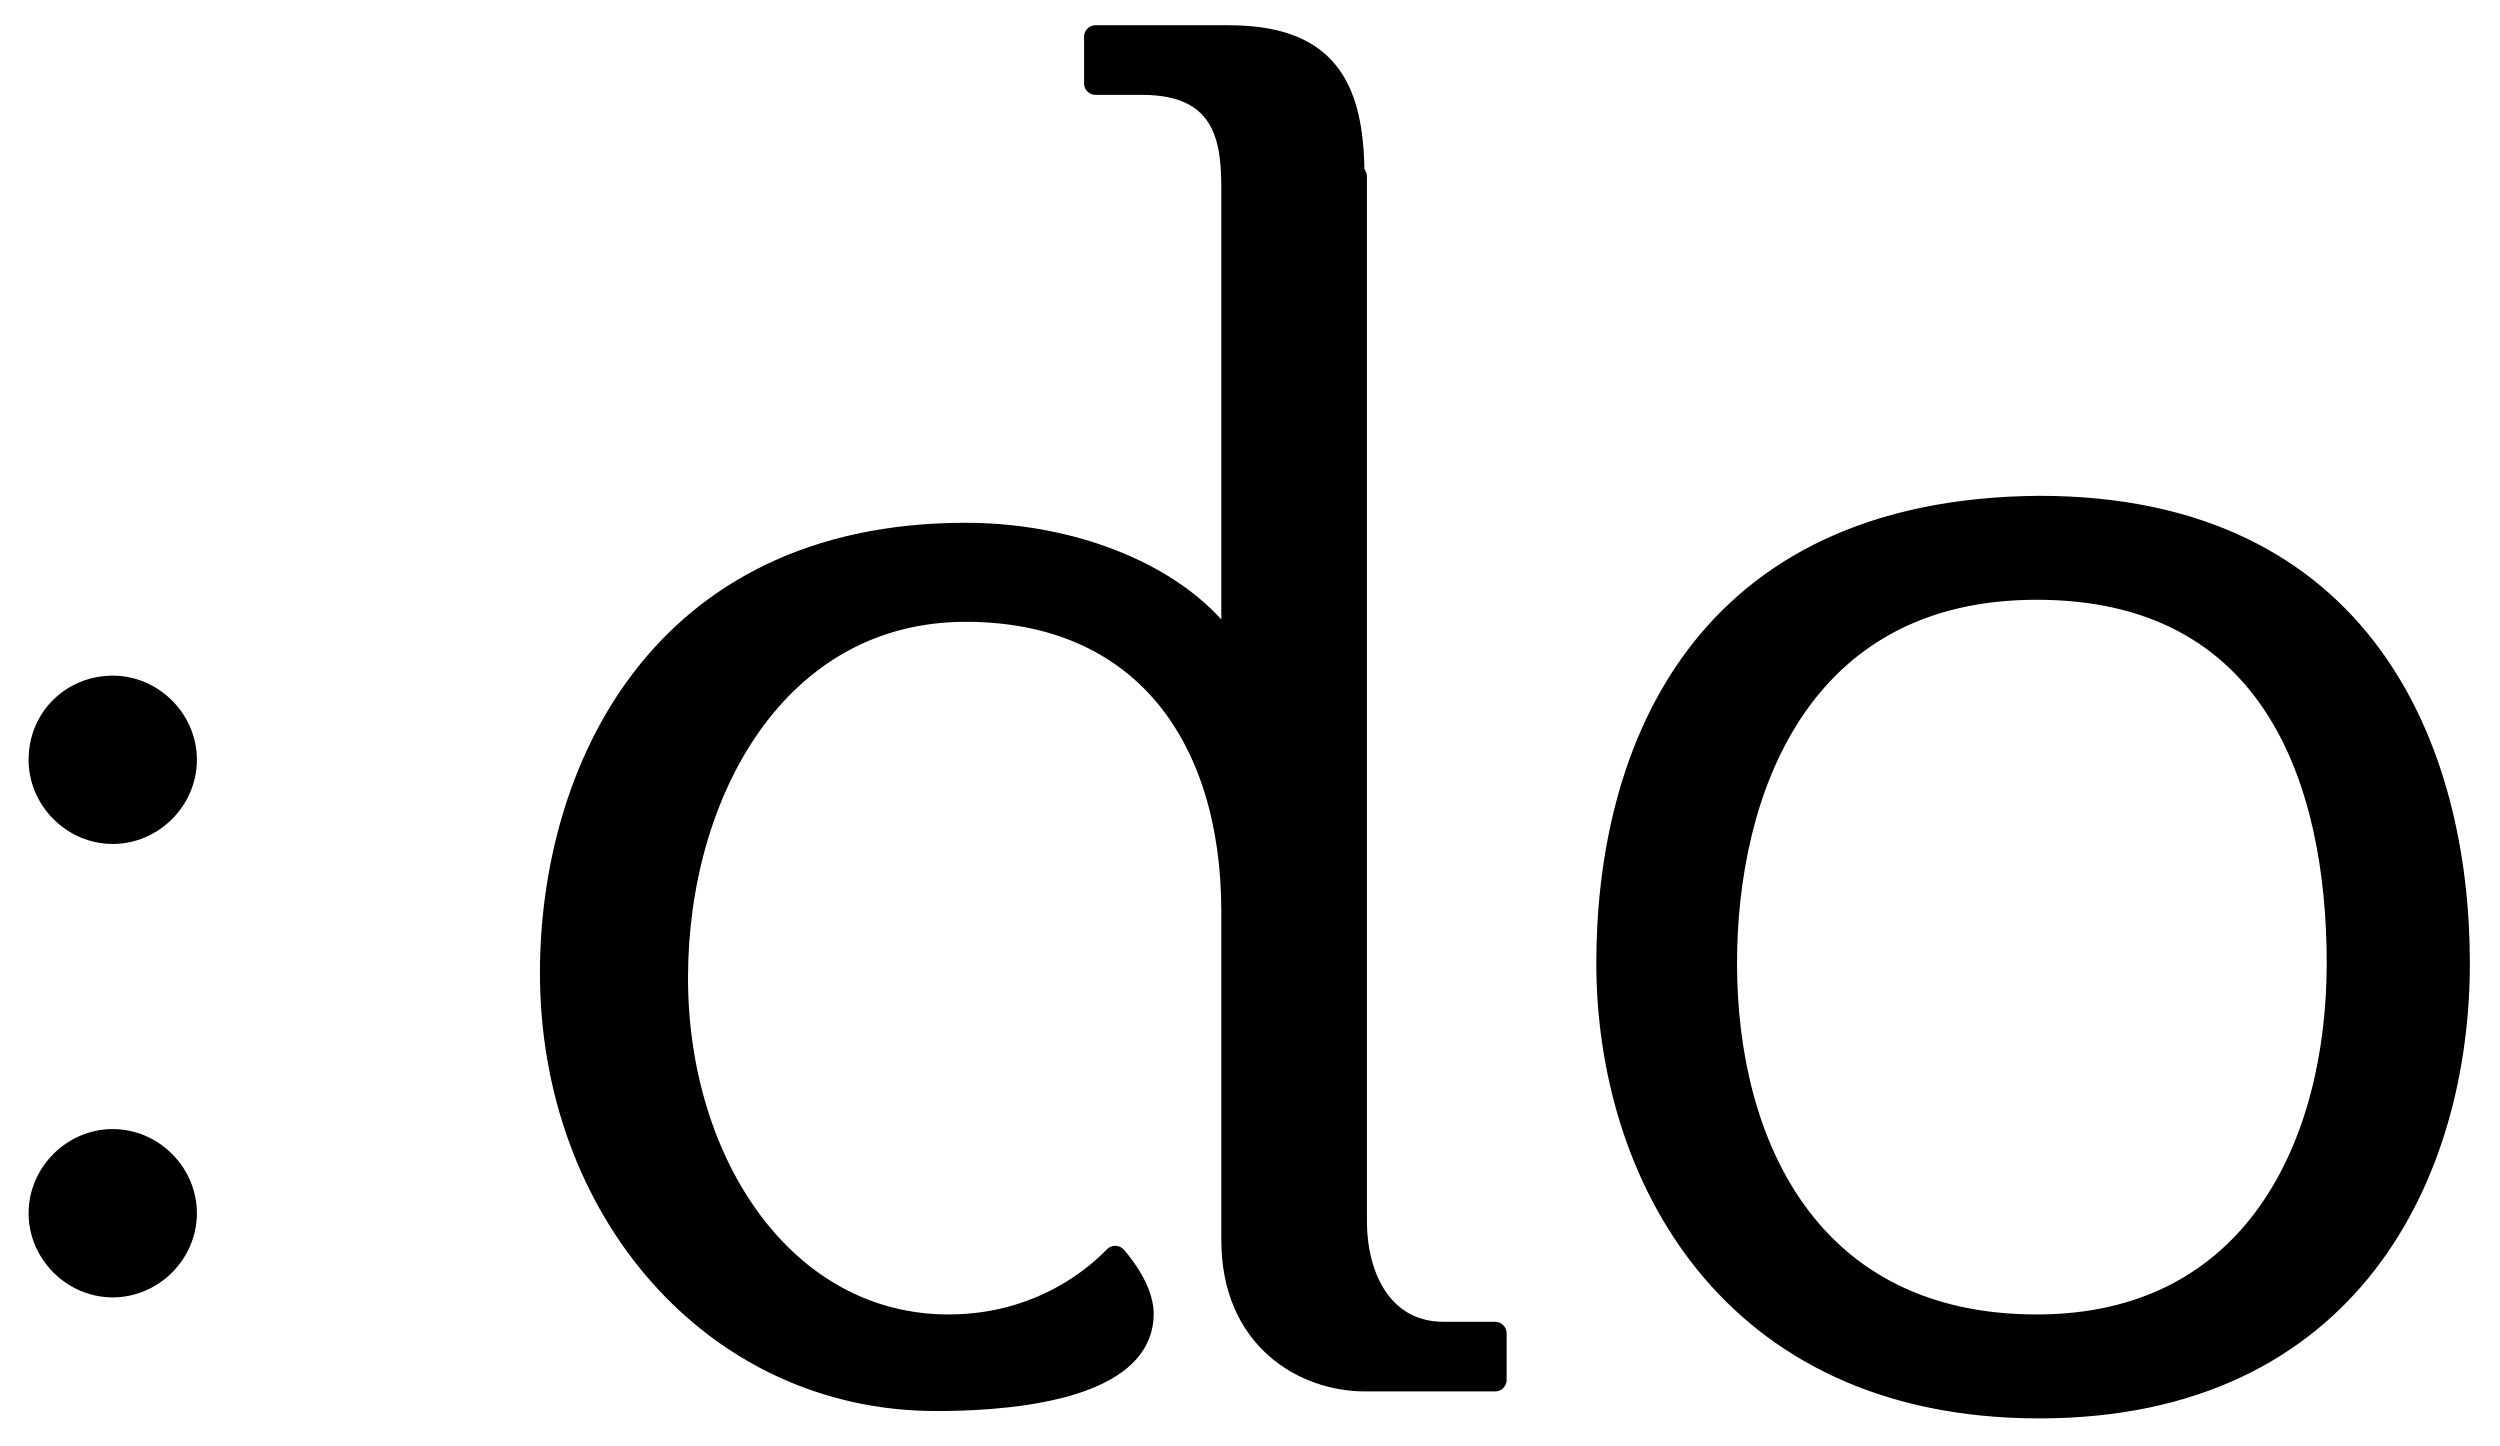 <svg enable-background="new 0 0 102 59" viewBox="0 0 102 59" xmlns="http://www.w3.org/2000/svg"><path d="m55.2 7.2c0-3.8-1.2-5.7-5.1-5.7h-5.4v1.9h1.9c3.6 0 3.7 2.6 3.7 4.4v18.9c-1.7-2.9-6.1-4.9-10.9-4.9-12.5 0-16.9 9.7-16.9 17.9 0 9.6 6.6 17.4 15.7 17.4 2.1 0 8.4-.2 8.4-3.5 0-1.1-1.1-2.3-1.1-2.3-.4.4-2.7 2.8-6.8 2.8-6.7 0-11.1-6.6-11.1-14.2s4.1-15 11.8-15c7.2 0 10.9 5.1 10.9 12.3v13.4c0 4 2.9 5.7 5.4 5.7h5.3v-1.9h-2.1c-2.4 0-3.6-2.1-3.6-4.6v-42.6zm15.2 32.1c0-6.9 2.9-15.3 12.7-15.3 9.7 0 12.3 7.9 12.3 15.3s-3.4 14.8-12.3 14.8c-9.3 0-12.7-7.4-12.7-14.8m-4.8 0c0 8.5 4.9 18.1 17.6 18.1s17.1-9.6 17.1-18.1c0-8.7-3.9-18.6-17.1-18.6-13.8.1-17.6 10-17.6 18.6"/><path d="m55.2 7.2c0-3.8-1.2-5.7-5.1-5.7h-5.4v1.9h1.9c3.6 0 3.7 2.6 3.7 4.4v18.9c-1.7-2.9-6.1-4.9-10.9-4.9-12.5 0-16.9 9.7-16.9 17.9 0 9.6 6.6 17.4 15.7 17.4 2.1 0 8.4-.2 8.4-3.5 0-1.1-1.1-2.3-1.1-2.3-.4.4-2.7 2.8-6.8 2.8-6.7 0-11.1-6.6-11.1-14.2s4.1-15 11.8-15c7.2 0 10.9 5.1 10.9 12.3v13.4c0 4 2.9 5.7 5.4 5.7h5.3v-1.9h-2.1c-2.4 0-3.6-2.1-3.6-4.6v-42.6zm15.2 32.1c0-6.9 2.9-15.3 12.7-15.3 9.7 0 12.3 7.9 12.3 15.3s-3.4 14.8-12.3 14.8c-9.3 0-12.7-7.4-12.7-14.8m-4.8 0c0 8.5 4.9 18.1 17.6 18.1s17.1-9.6 17.1-18.1c0-8.7-3.9-18.6-17.1-18.6-13.8.1-17.6 10-17.6 18.6" fill="none" stroke="#000" stroke-linecap="round" stroke-linejoin="round" stroke-width=".941"/><path d="m4.6 34.3c1.8 0 3.3-1.5 3.3-3.3s-1.5-3.3-3.3-3.3-3.3 1.4-3.3 3.3c0 1.8 1.5 3.3 3.3 3.3"/><path d="m4.6 34.3c1.8 0 3.3-1.5 3.3-3.3s-1.5-3.3-3.3-3.3-3.3 1.4-3.3 3.3c0 1.8 1.5 3.3 3.3 3.3" fill="none" stroke="#000" stroke-width=".267"/><path d="m4.6 52.8c1.8 0 3.3-1.5 3.3-3.3s-1.5-3.3-3.3-3.3-3.3 1.5-3.3 3.3 1.5 3.3 3.3 3.3"/><path d="m4.6 52.8c1.8 0 3.3-1.5 3.3-3.3s-1.5-3.3-3.3-3.3-3.3 1.5-3.3 3.3 1.5 3.3 3.3 3.3" fill="none" stroke="#000" stroke-width=".267"/></svg>